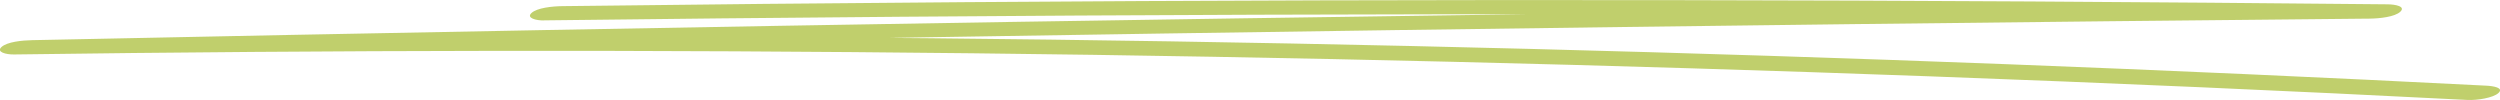 <?xml version="1.0" encoding="utf-8"?>
<svg xmlns="http://www.w3.org/2000/svg" fill="none" height="100%" overflow="visible" preserveAspectRatio="none" style="display: block;" viewBox="0 0 125 5" width="100%">
<g clip-path="url(#clip0_0_187)" id="underline vector">
<path d="M27.205 1.018C39.079 0.872 50.959 0.778 62.839 0.736C74.719 0.694 86.49 0.708 98.311 0.774C105.027 0.812 111.749 0.865 118.465 0.934L119.376 0.22C104.045 0.363 88.719 0.54 73.394 0.753C58.069 0.966 42.744 1.213 27.418 1.499C18.815 1.66 10.219 1.827 1.616 2.008C1.111 2.019 0.355 2.089 0.071 2.354C-0.194 2.601 0.297 2.73 0.704 2.723C16.676 2.503 32.66 2.483 48.639 2.664C64.617 2.845 80.582 3.232 96.528 3.818C105.486 4.146 114.438 4.54 123.377 4.997C123.862 5.021 124.664 4.892 124.922 4.651C125.207 4.39 124.677 4.299 124.289 4.282C108.382 3.469 92.436 2.856 76.477 2.444C60.519 2.033 44.534 1.827 28.556 1.824C19.578 1.824 10.6 1.883 1.622 2.008L0.711 2.723C16.029 2.399 31.355 2.113 46.68 1.858C62.005 1.607 77.331 1.388 92.656 1.206C101.259 1.105 109.868 1.011 118.471 0.931C118.976 0.927 119.738 0.847 120.016 0.586C120.294 0.324 119.784 0.22 119.383 0.216C107.496 0.098 95.623 0.024 83.742 0.007C71.862 -0.01 60.092 0.021 48.27 0.108C41.554 0.157 34.832 0.223 28.116 0.307C27.612 0.314 26.85 0.391 26.572 0.652C26.307 0.9 26.798 1.029 27.205 1.022V1.018Z" fill="#C0CF6C" id="Vector"/>
</g>
<defs>
<clipPath id="clip0_0_187">
<rect fill="white" height="5" width="125"/>
</clipPath>
</defs>
</svg>